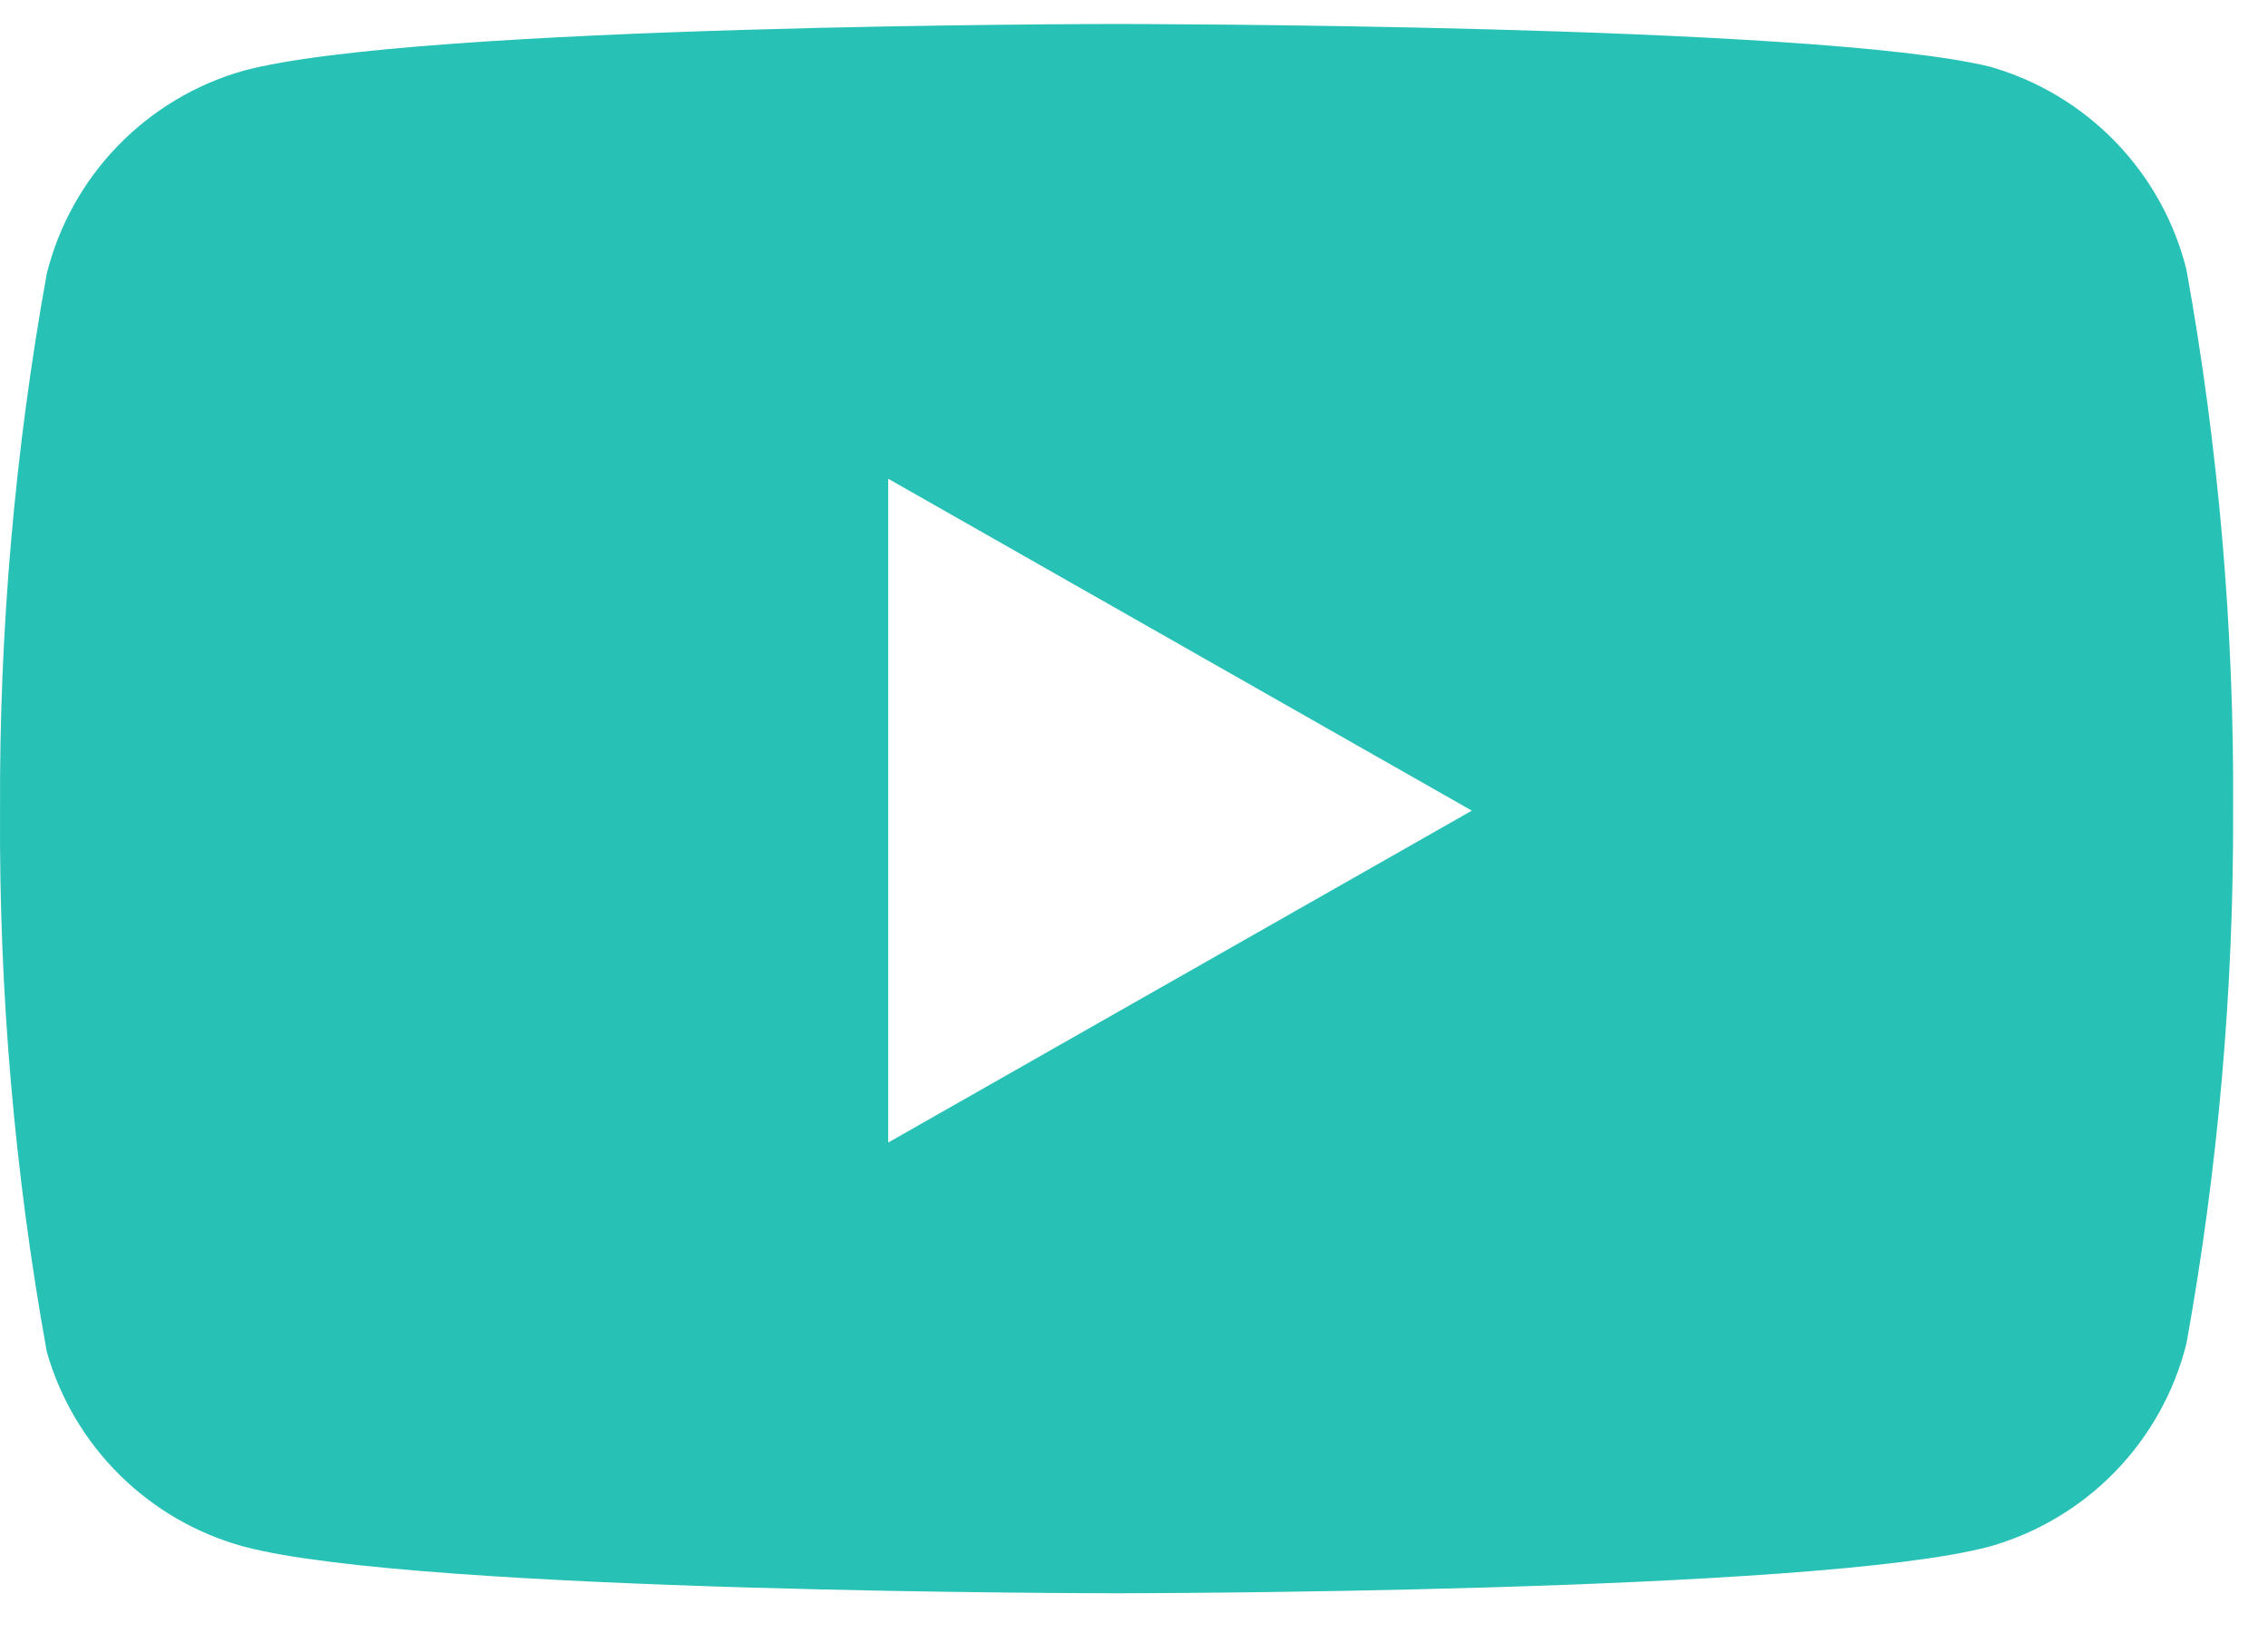 <svg width="50" height="36" viewBox="0 0 50 36" fill="none" xmlns="http://www.w3.org/2000/svg">
  <path fill-rule="evenodd" clip-rule="evenodd" d="M46.633 3.123C47.395 3.909 47.936 4.882 48.202 5.944C48.912 9.879 49.256 13.872 49.231 17.871C49.245 21.81 48.901 25.742 48.202 29.619C47.936 30.681 47.395 31.654 46.633 32.44C45.87 33.226 44.914 33.796 43.861 34.094C40.012 35.124 24.616 35.124 24.616 35.124C24.616 35.124 9.221 35.124 5.372 34.094C4.34 33.812 3.398 33.268 2.638 32.516C1.877 31.763 1.324 30.827 1.031 29.798C0.321 25.863 -0.024 21.87 0.001 17.871C-0.018 13.902 0.326 9.939 1.031 6.033C1.296 4.971 1.838 3.998 2.6 3.213C3.362 2.427 4.318 1.856 5.372 1.558C9.221 0.529 24.616 0.529 24.616 0.529C24.616 0.529 40.012 0.529 43.861 1.468C44.914 1.766 45.87 2.337 46.633 3.123ZM32.448 17.871L19.581 25.188V10.554L32.448 17.871Z" fill="#27C1B6"></path>
</svg>
